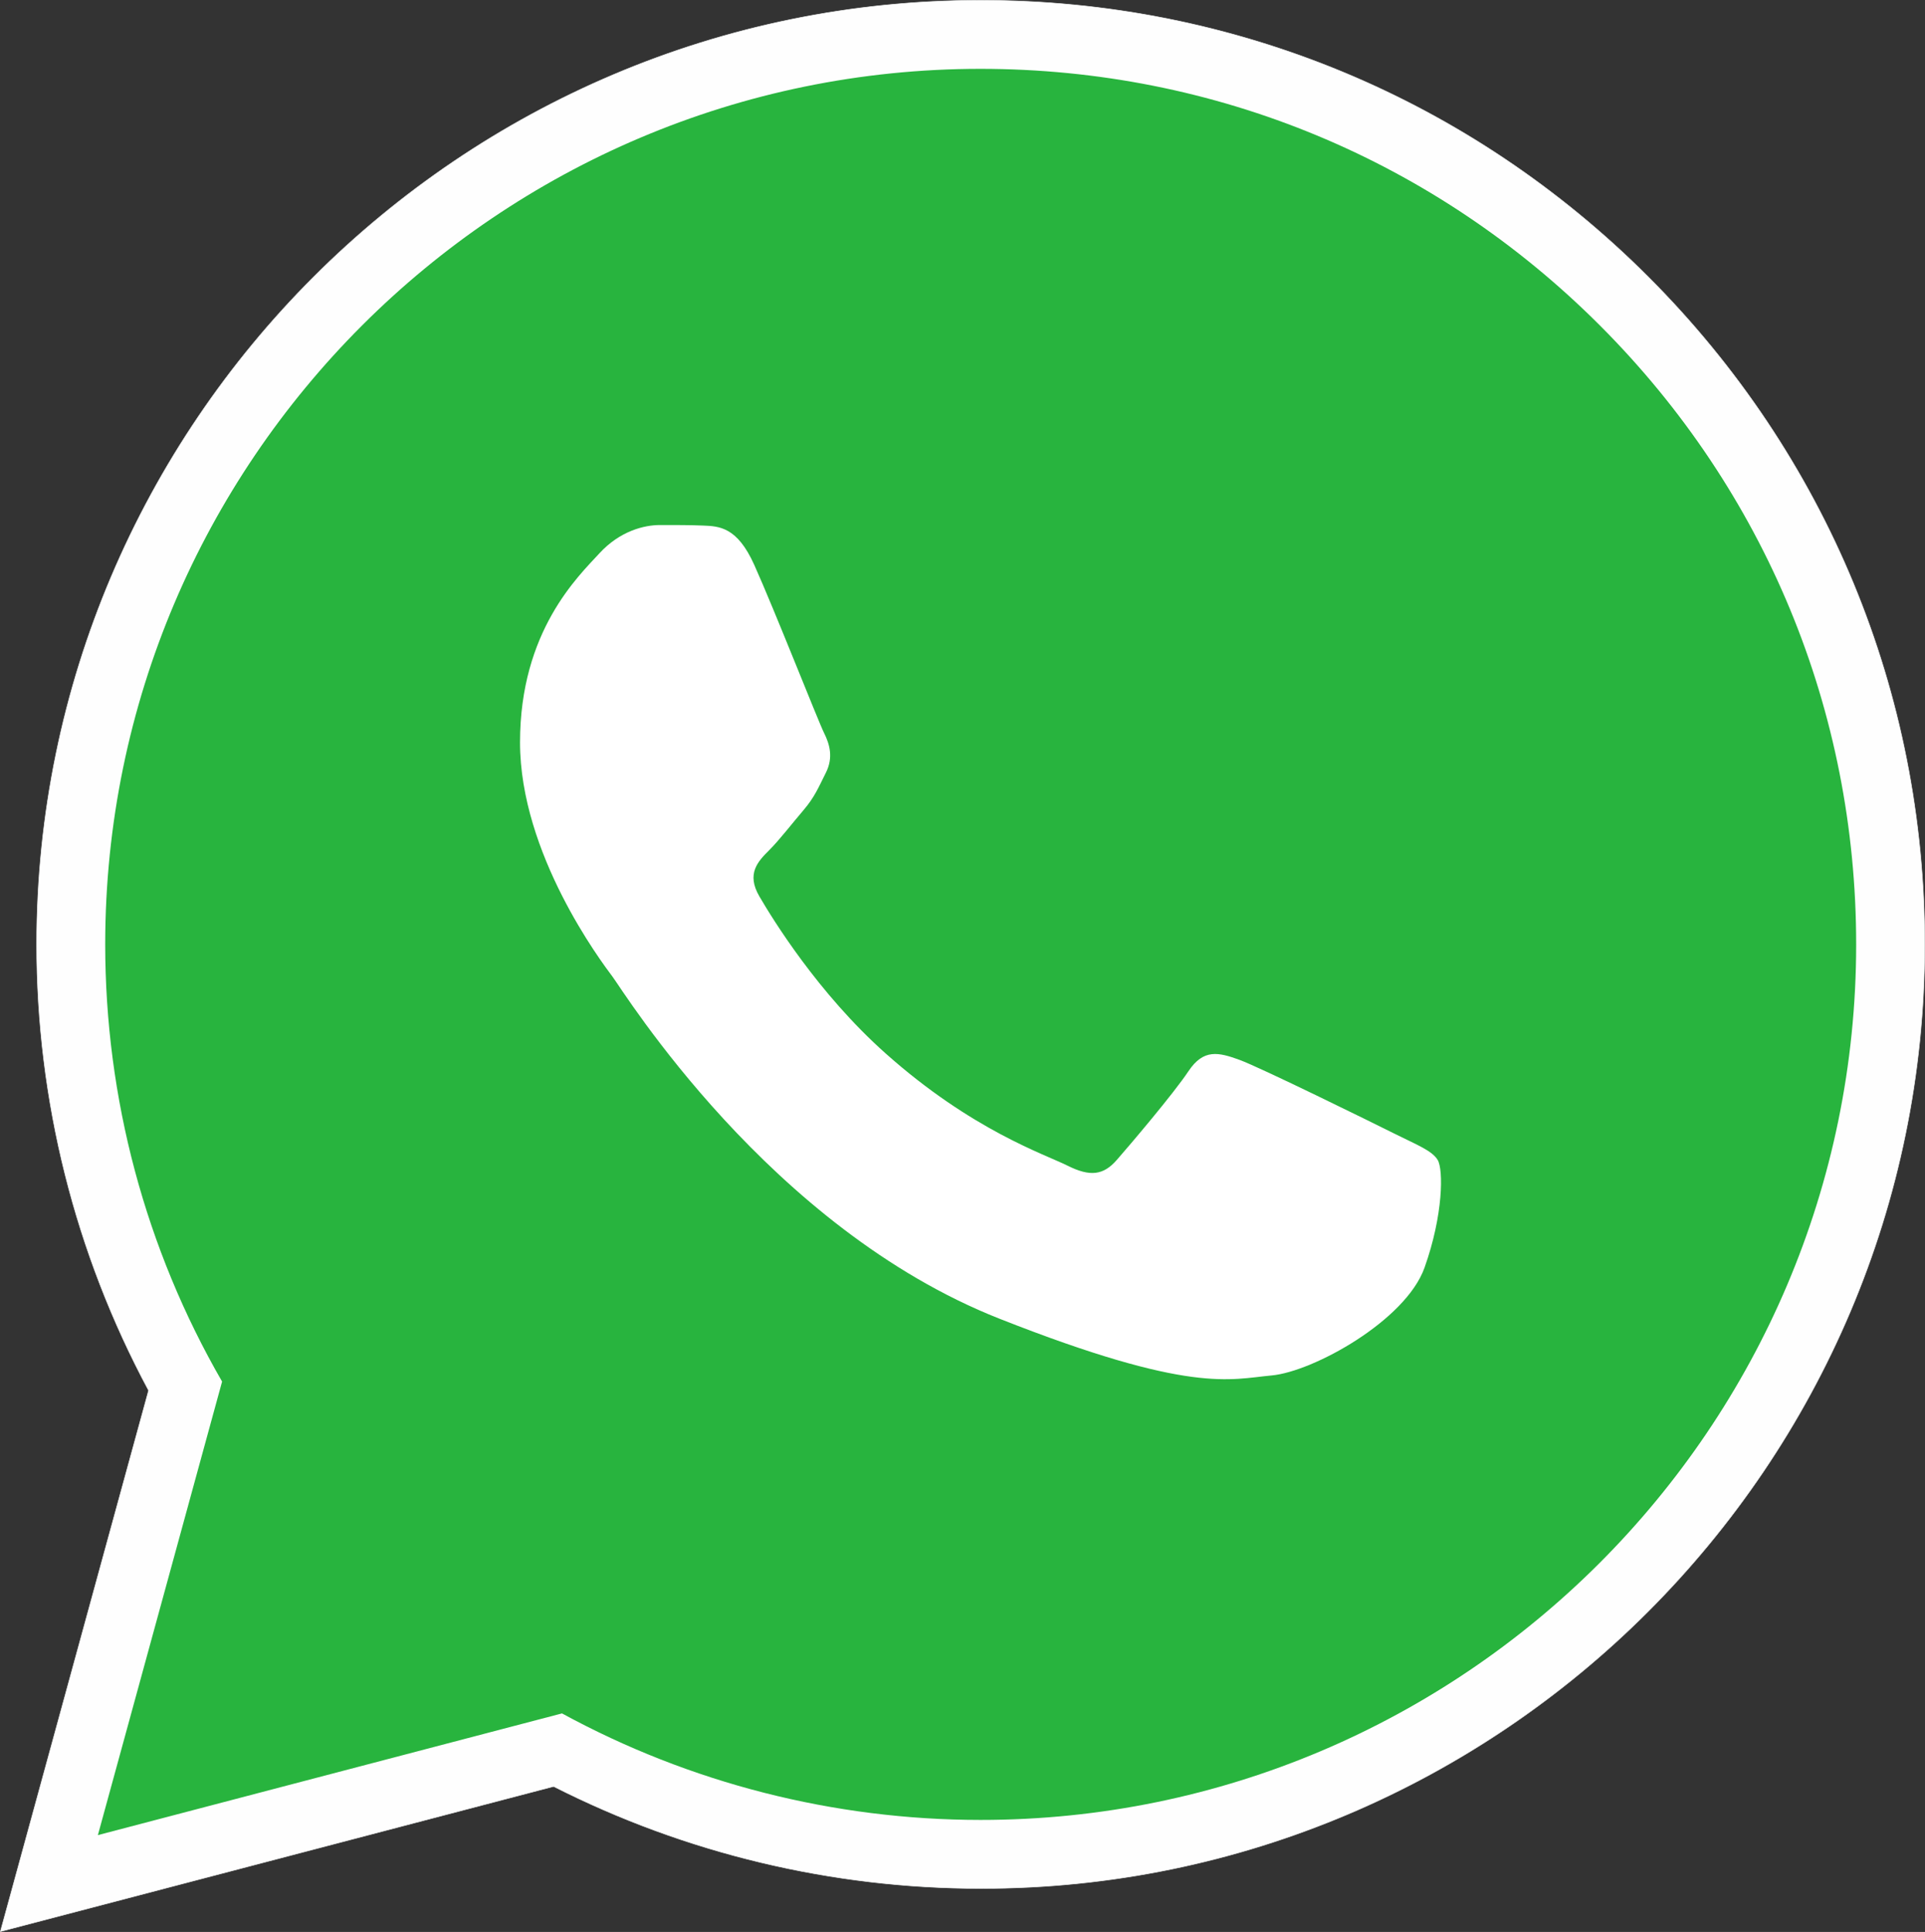 <?xml version="1.0" encoding="UTF-8"?>
<!DOCTYPE svg PUBLIC "-//W3C//DTD SVG 1.1//EN" "http://www.w3.org/Graphics/SVG/1.1/DTD/svg11.dtd">
<!-- Creator: CorelDRAW -->
<svg xmlns="http://www.w3.org/2000/svg" xml:space="preserve" width="687.981mm" height="690.434mm" style="shape-rendering:geometricPrecision; text-rendering:geometricPrecision; image-rendering:optimizeQuality; fill-rule:evenodd; clip-rule:evenodd"
viewBox="0 0 346.878 348.114"
 xmlns:xlink="http://www.w3.org/1999/xlink">
 <rect x="0" y="0" width="346.878" height="348.114" fill="#333333" stroke="none"/>
 <defs>
  <style type="text/css">
   <![CDATA[
    .str0 {stroke:#EBECEC;stroke-width:0.101}
    .fil0 {fill:#FEFEFE}
    .fil1 {fill:#28B43E}
    .fil2 {fill:white}
   ]]>
  </style>
 </defs>
 <g id="Layer_x0020_1">
  <path class="fil0 str0" d="M99.765 321.903l-99.693 26.141 26.702 -97.499c-13.269,-24.719 -20.178,-52.327 -20.167,-80.448 0.034,-93.767 76.338,-170.068 170.113,-170.046 45.446,0.01 88.208,17.727 120.328,49.874 32.097,32.124 49.798,74.894 49.779,120.306 -0.039,93.751 -76.329,170.122 -170.113,170.054l-0.07 -5.04196e-005c-26.717,-0.019 -53.093,-6.314 -76.879,-18.381z"/>
  <path class="fil1" d="M17.638 330.667l22.382 -81.723c-13.808,-23.917 -21.069,-51.052 -21.061,-78.843 0.036,-86.955 70.805,-157.698 157.758,-157.698 42.202,0.019 81.812,16.443 111.593,46.252 29.788,29.809 46.182,69.431 46.165,111.569 -0.036,86.957 -70.809,157.707 -157.751,157.707 -0.006,0 0.004,0 0,0l-0.07 -5.04196e-005c-26.401,-0.008 -52.343,-6.636 -75.384,-19.193l-83.63 21.929 -5.04196e-005 0z"/>
  <path class="fil2" d="M135.901 101.757c-3.058,-6.8 -6.279,-6.936 -9.188,-7.055 -2.38,-0.102 -5.105,-0.096 -7.825,-0.096 -2.722,0 -7.146,1.023 -10.888,5.109 -3.743,4.086 -14.293,13.963 -14.293,34.052 0,20.091 14.633,39.503 16.673,42.23 2.042,2.722 28.248,45.265 69.75,61.632 34.492,13.602 41.511,10.896 48.998,10.216 7.487,-0.681 24.157,-9.875 27.561,-19.41 3.403,-9.533 3.403,-17.704 2.382,-19.413 -1.021,-1.702 -3.743,-2.722 -7.827,-4.764 -4.084,-2.042 -24.157,-11.921 -27.901,-13.283 -3.743,-1.361 -6.466,-2.042 -9.188,2.046 -2.722,4.084 -10.543,13.278 -12.925,16.001 -2.382,2.729 -4.764,3.069 -8.848,1.027 -4.084,-2.048 -17.235,-6.355 -32.835,-20.265 -12.138,-10.822 -20.334,-24.187 -22.716,-28.275 -2.382,-4.084 -0.255,-6.296 1.793,-8.331 1.833,-1.829 4.084,-4.766 6.126,-7.151 2.038,-2.384 2.718,-4.086 4.079,-6.808 1.361,-2.727 0.681,-5.111 -0.34,-7.153 -1.021,-2.042 -8.956,-22.234 -12.587,-30.308l-5.04196e-005 0z"/>
 </g>
</svg>
